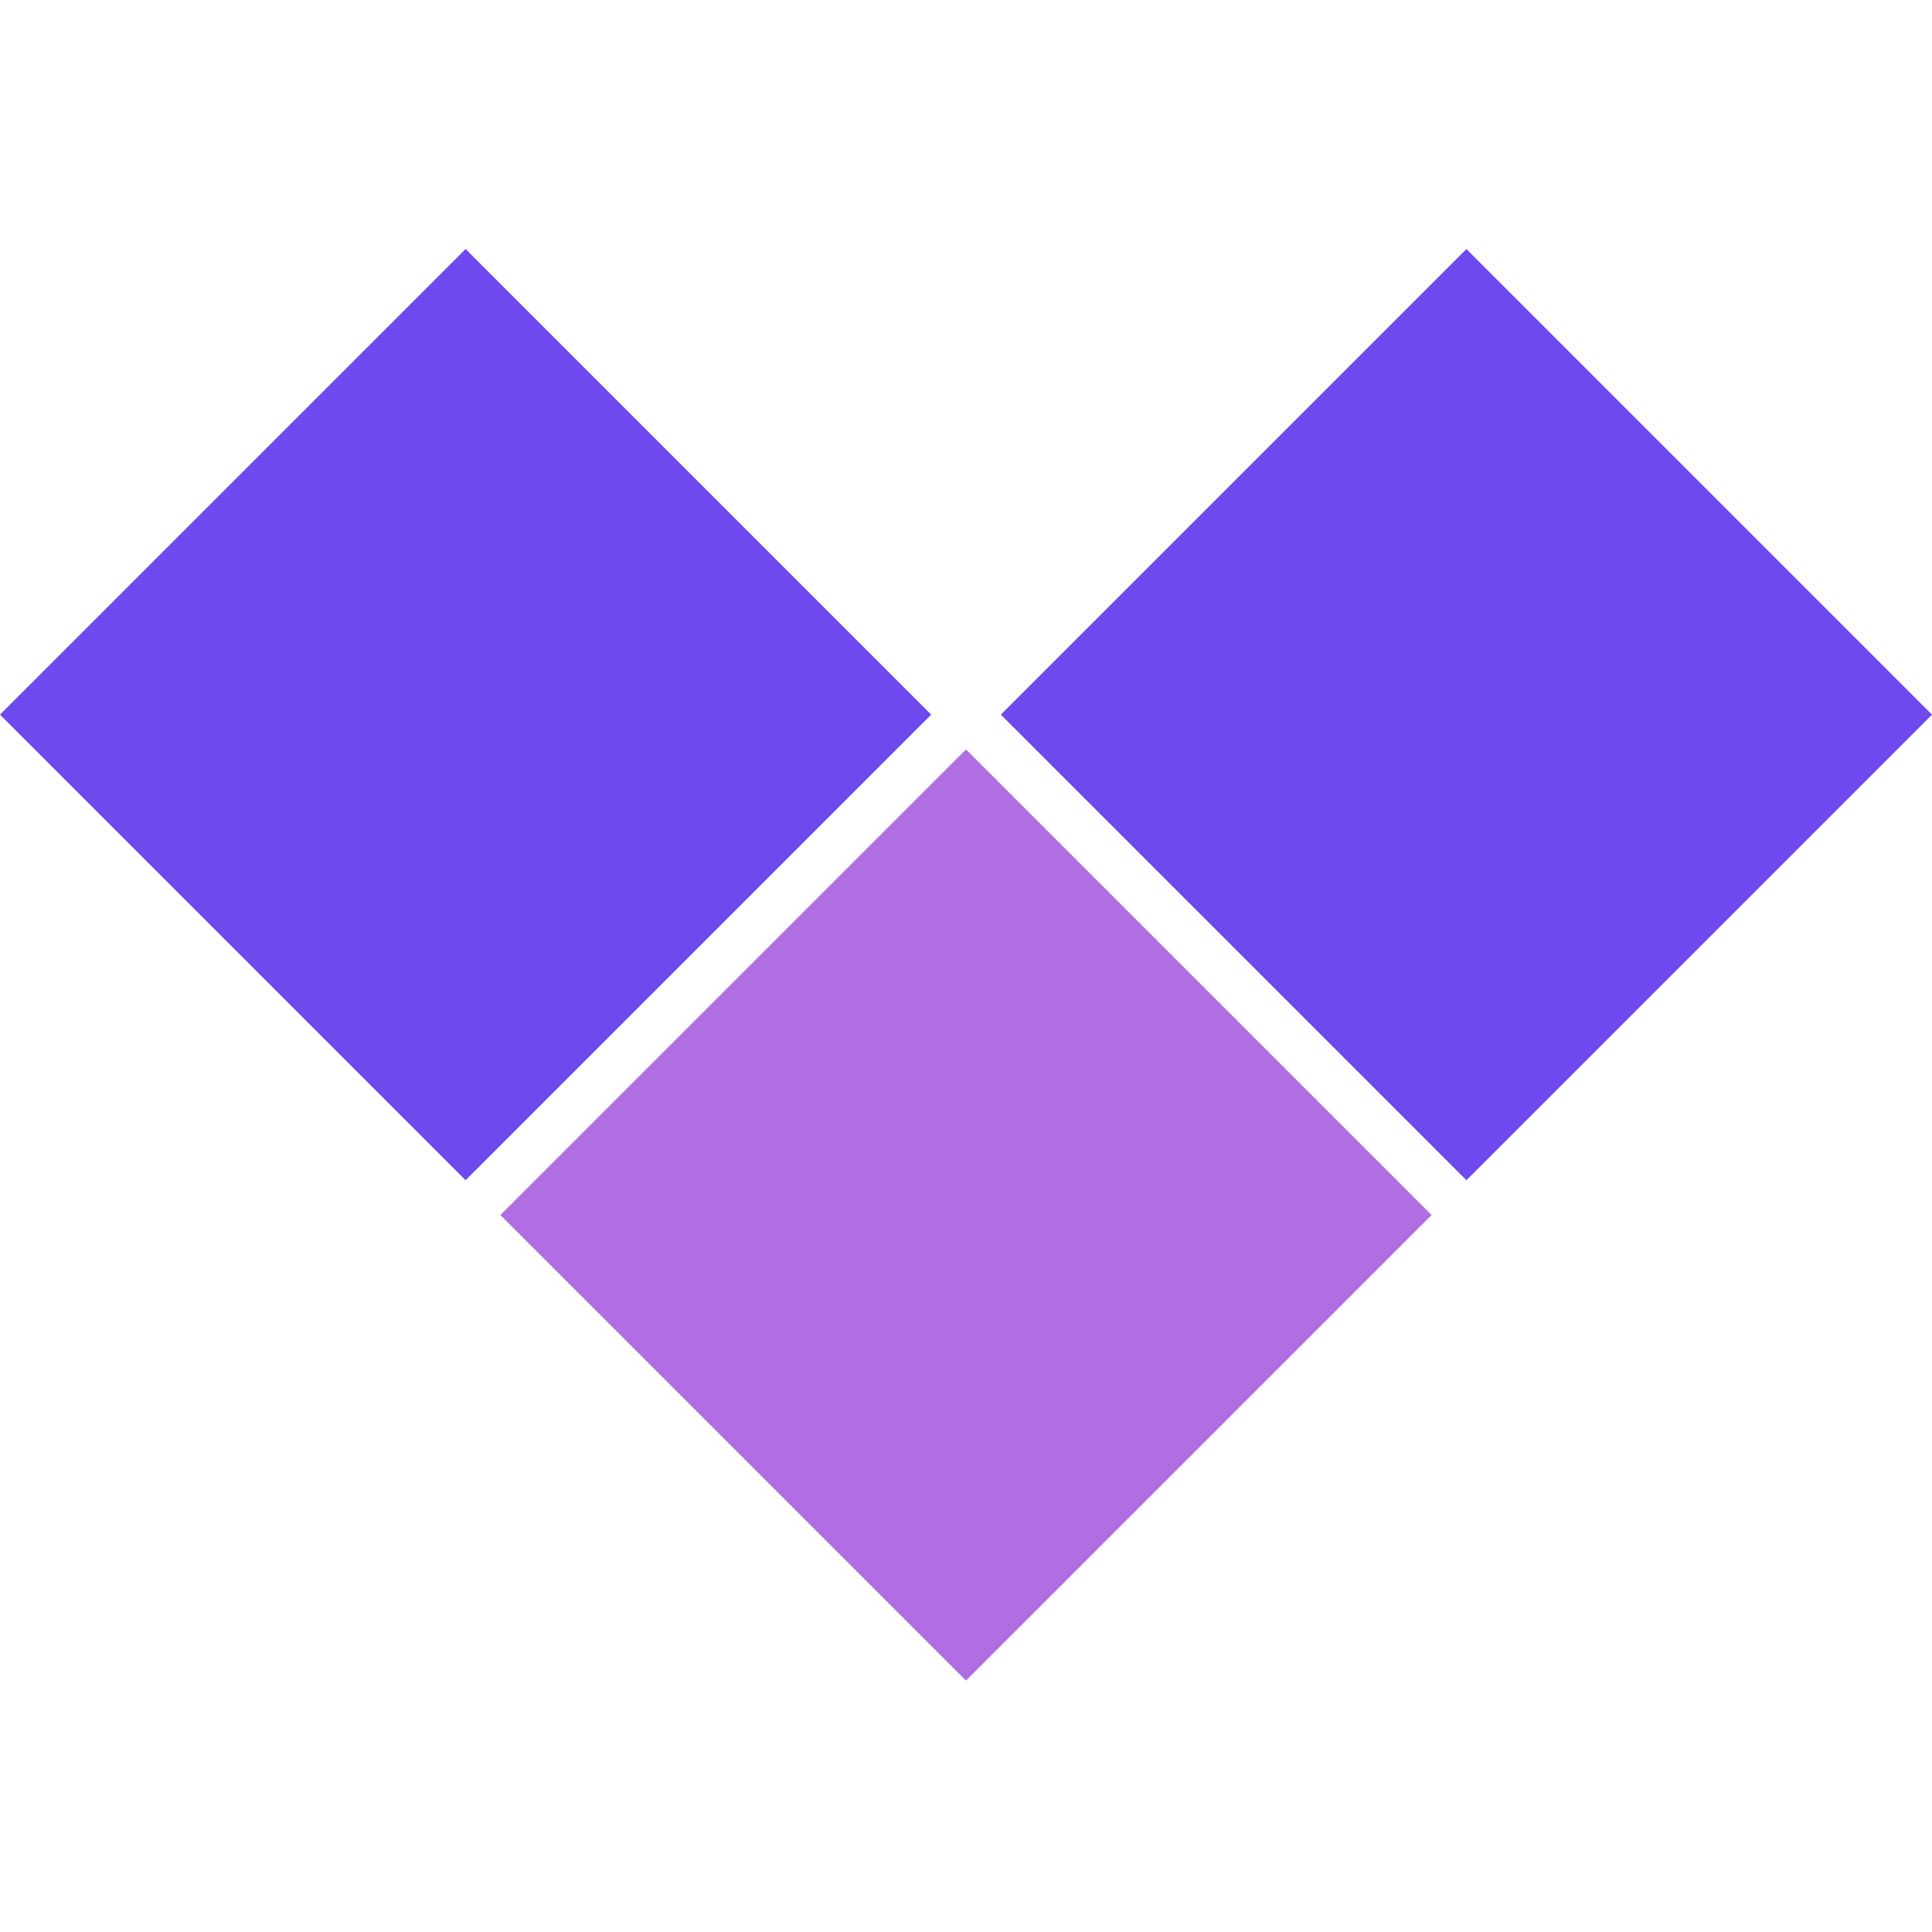 <svg width="256" height="256" viewBox="0 0 256 256" fill="none" xmlns="http://www.w3.org/2000/svg">
<rect y="94.693" width="87.247" height="87.247" transform="rotate(-45 0 94.693)" fill="#6D49EE"/>
<rect x="132.615" y="94.693" width="87.247" height="87.247" transform="rotate(-45 132.615 94.693)" fill="#6D49EE"/>
<rect x="66.307" y="161" width="87.247" height="87.247" transform="rotate(-45 66.307 161)" fill="#B06EE2"/>
</svg>

